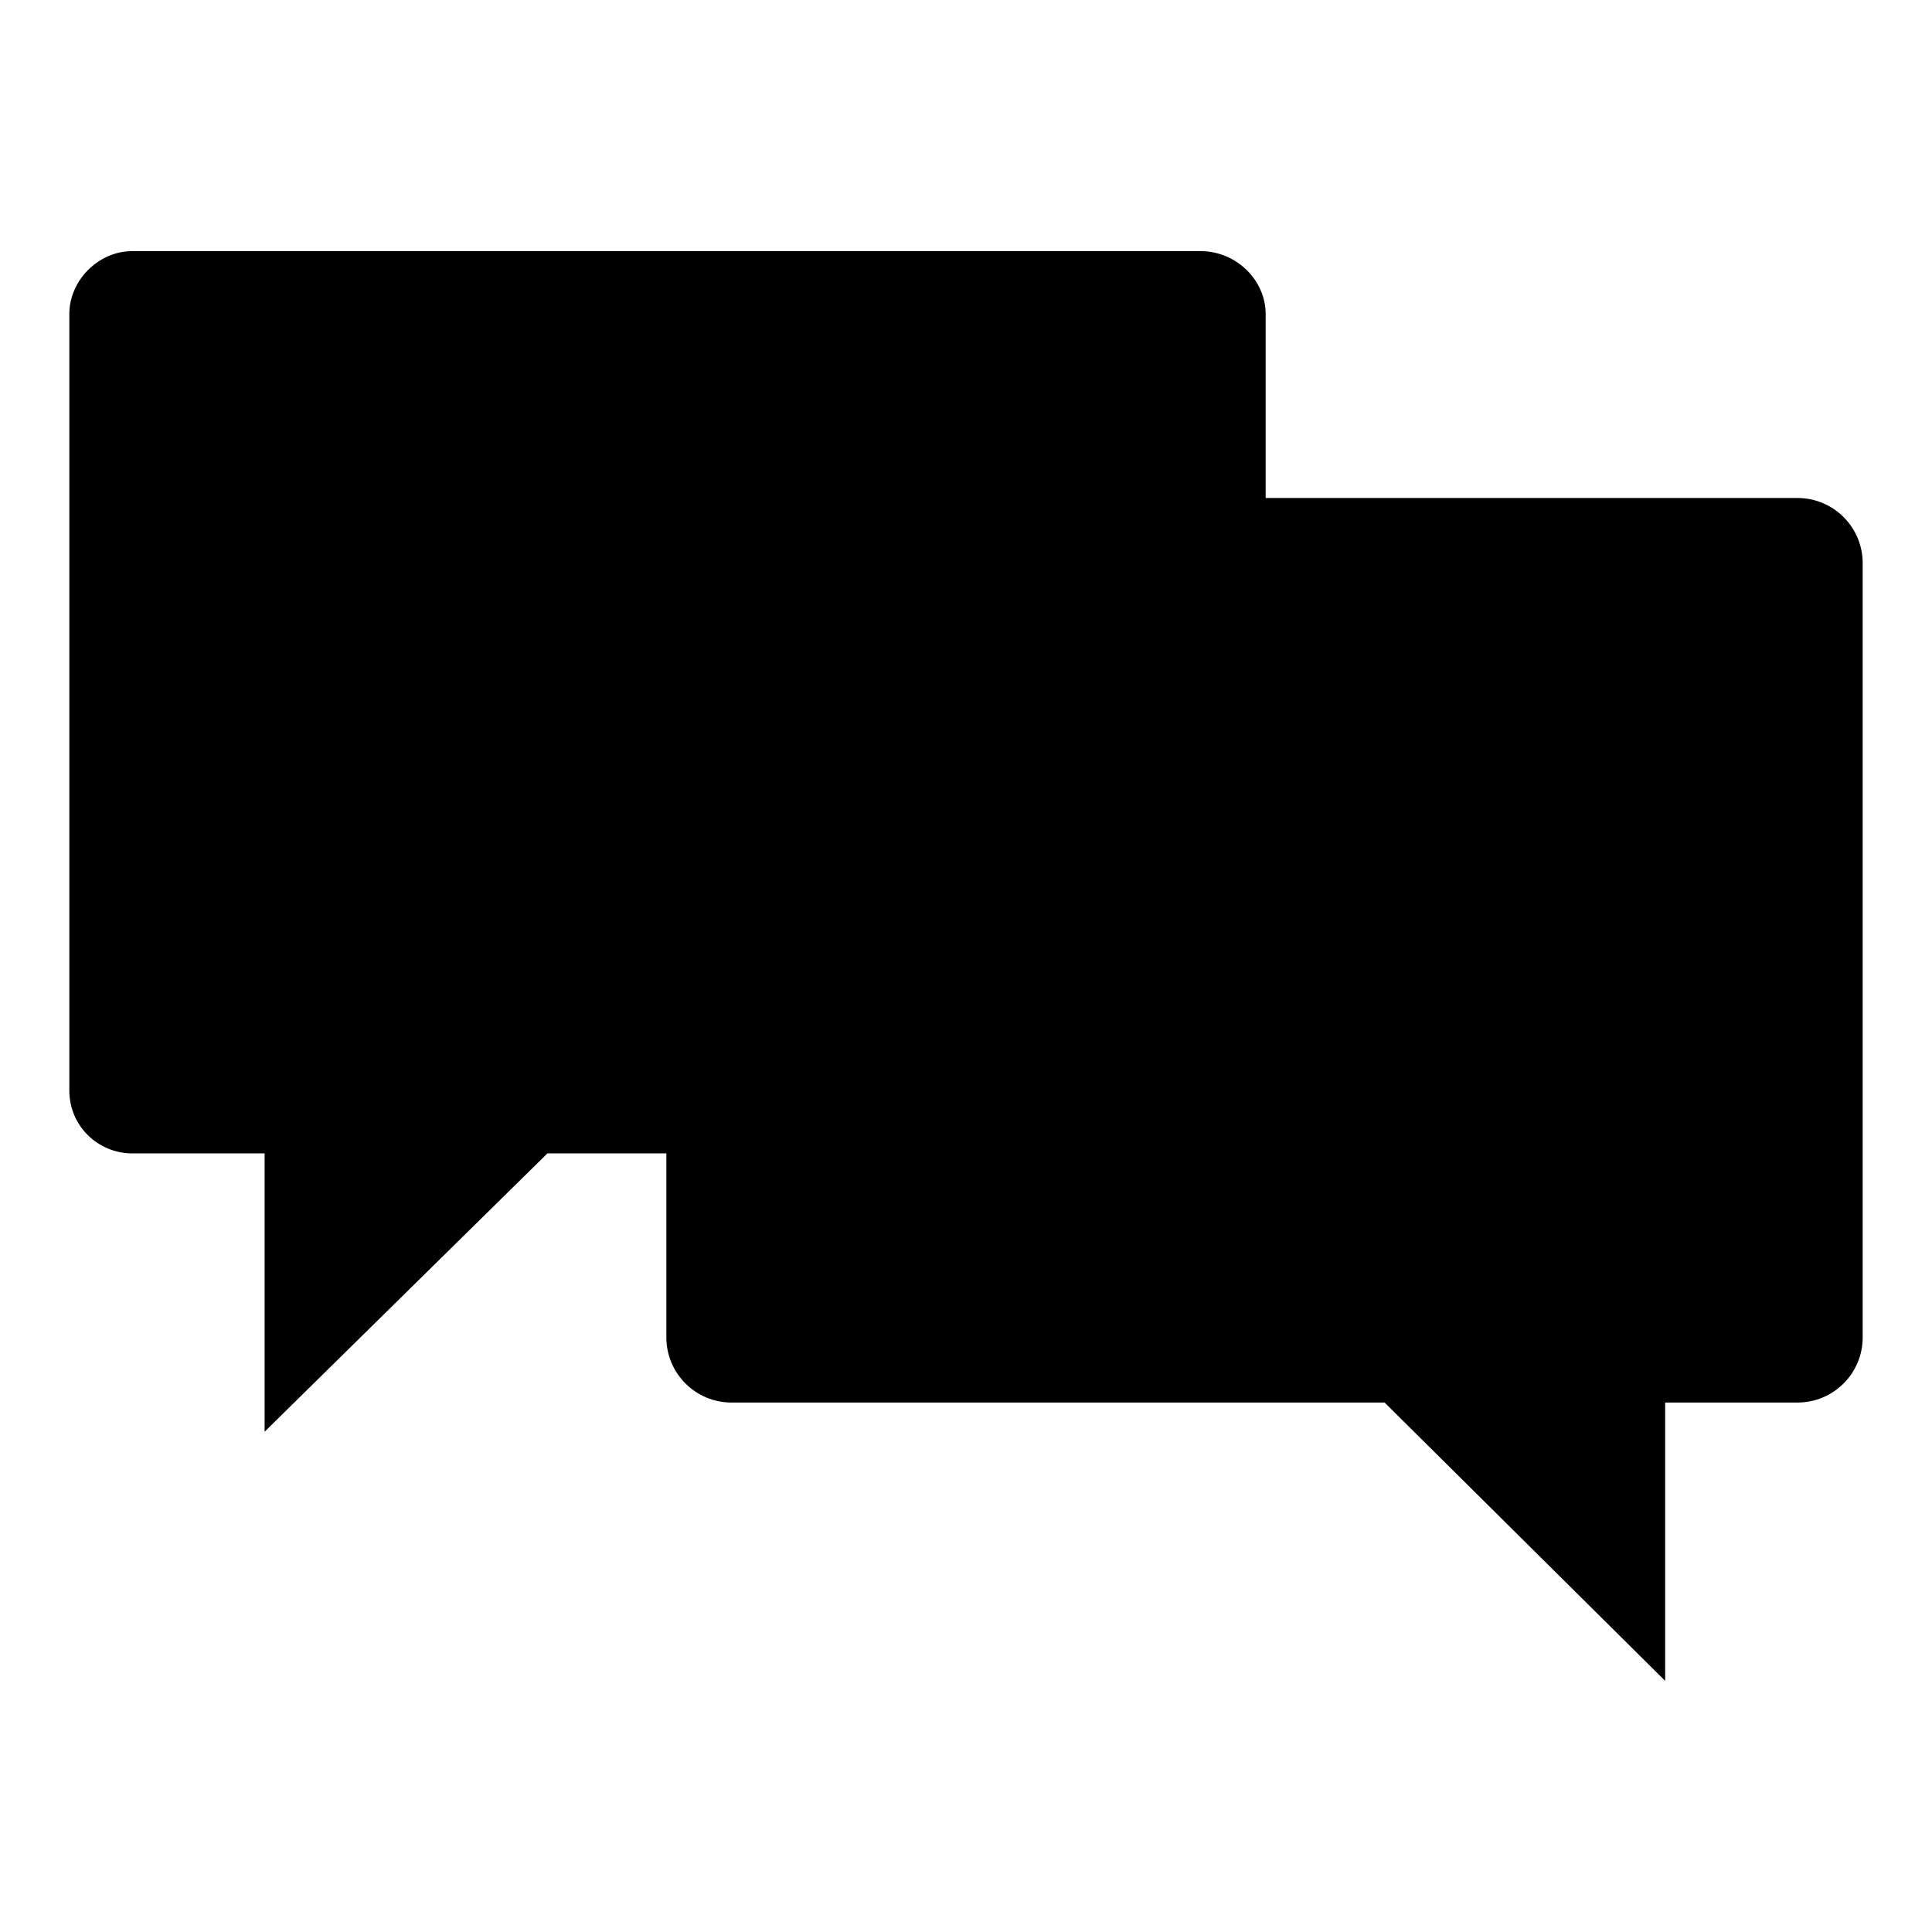 <?xml version="1.0" encoding="UTF-8"?>
<!-- Uploaded to: SVG Repo, www.svgrepo.com, Generator: SVG Repo Mixer Tools -->
<svg fill="#000000" width="800px" height="800px" version="1.1" viewBox="144 144 512 512" xmlns="http://www.w3.org/2000/svg">
 <path d="m479.41 275.98v-48.773c0-8.922-7.734-16.656-17.25-16.656h-283.13c-8.922 0-16.656 7.734-16.656 16.656v205.8c0 9.516 7.734 16.656 16.656 16.656h35.094v73.758l74.945-73.758h31.523v48.773c0 9.516 7.734 17.25 17.25 17.25h173.09l74.352 73.758v-73.758h35.094c9.516 0 17.25-7.734 17.25-17.25v-205.21c0-9.516-7.734-17.25-17.25-17.25h-140.97z" fill-rule="evenodd"/>
</svg>
